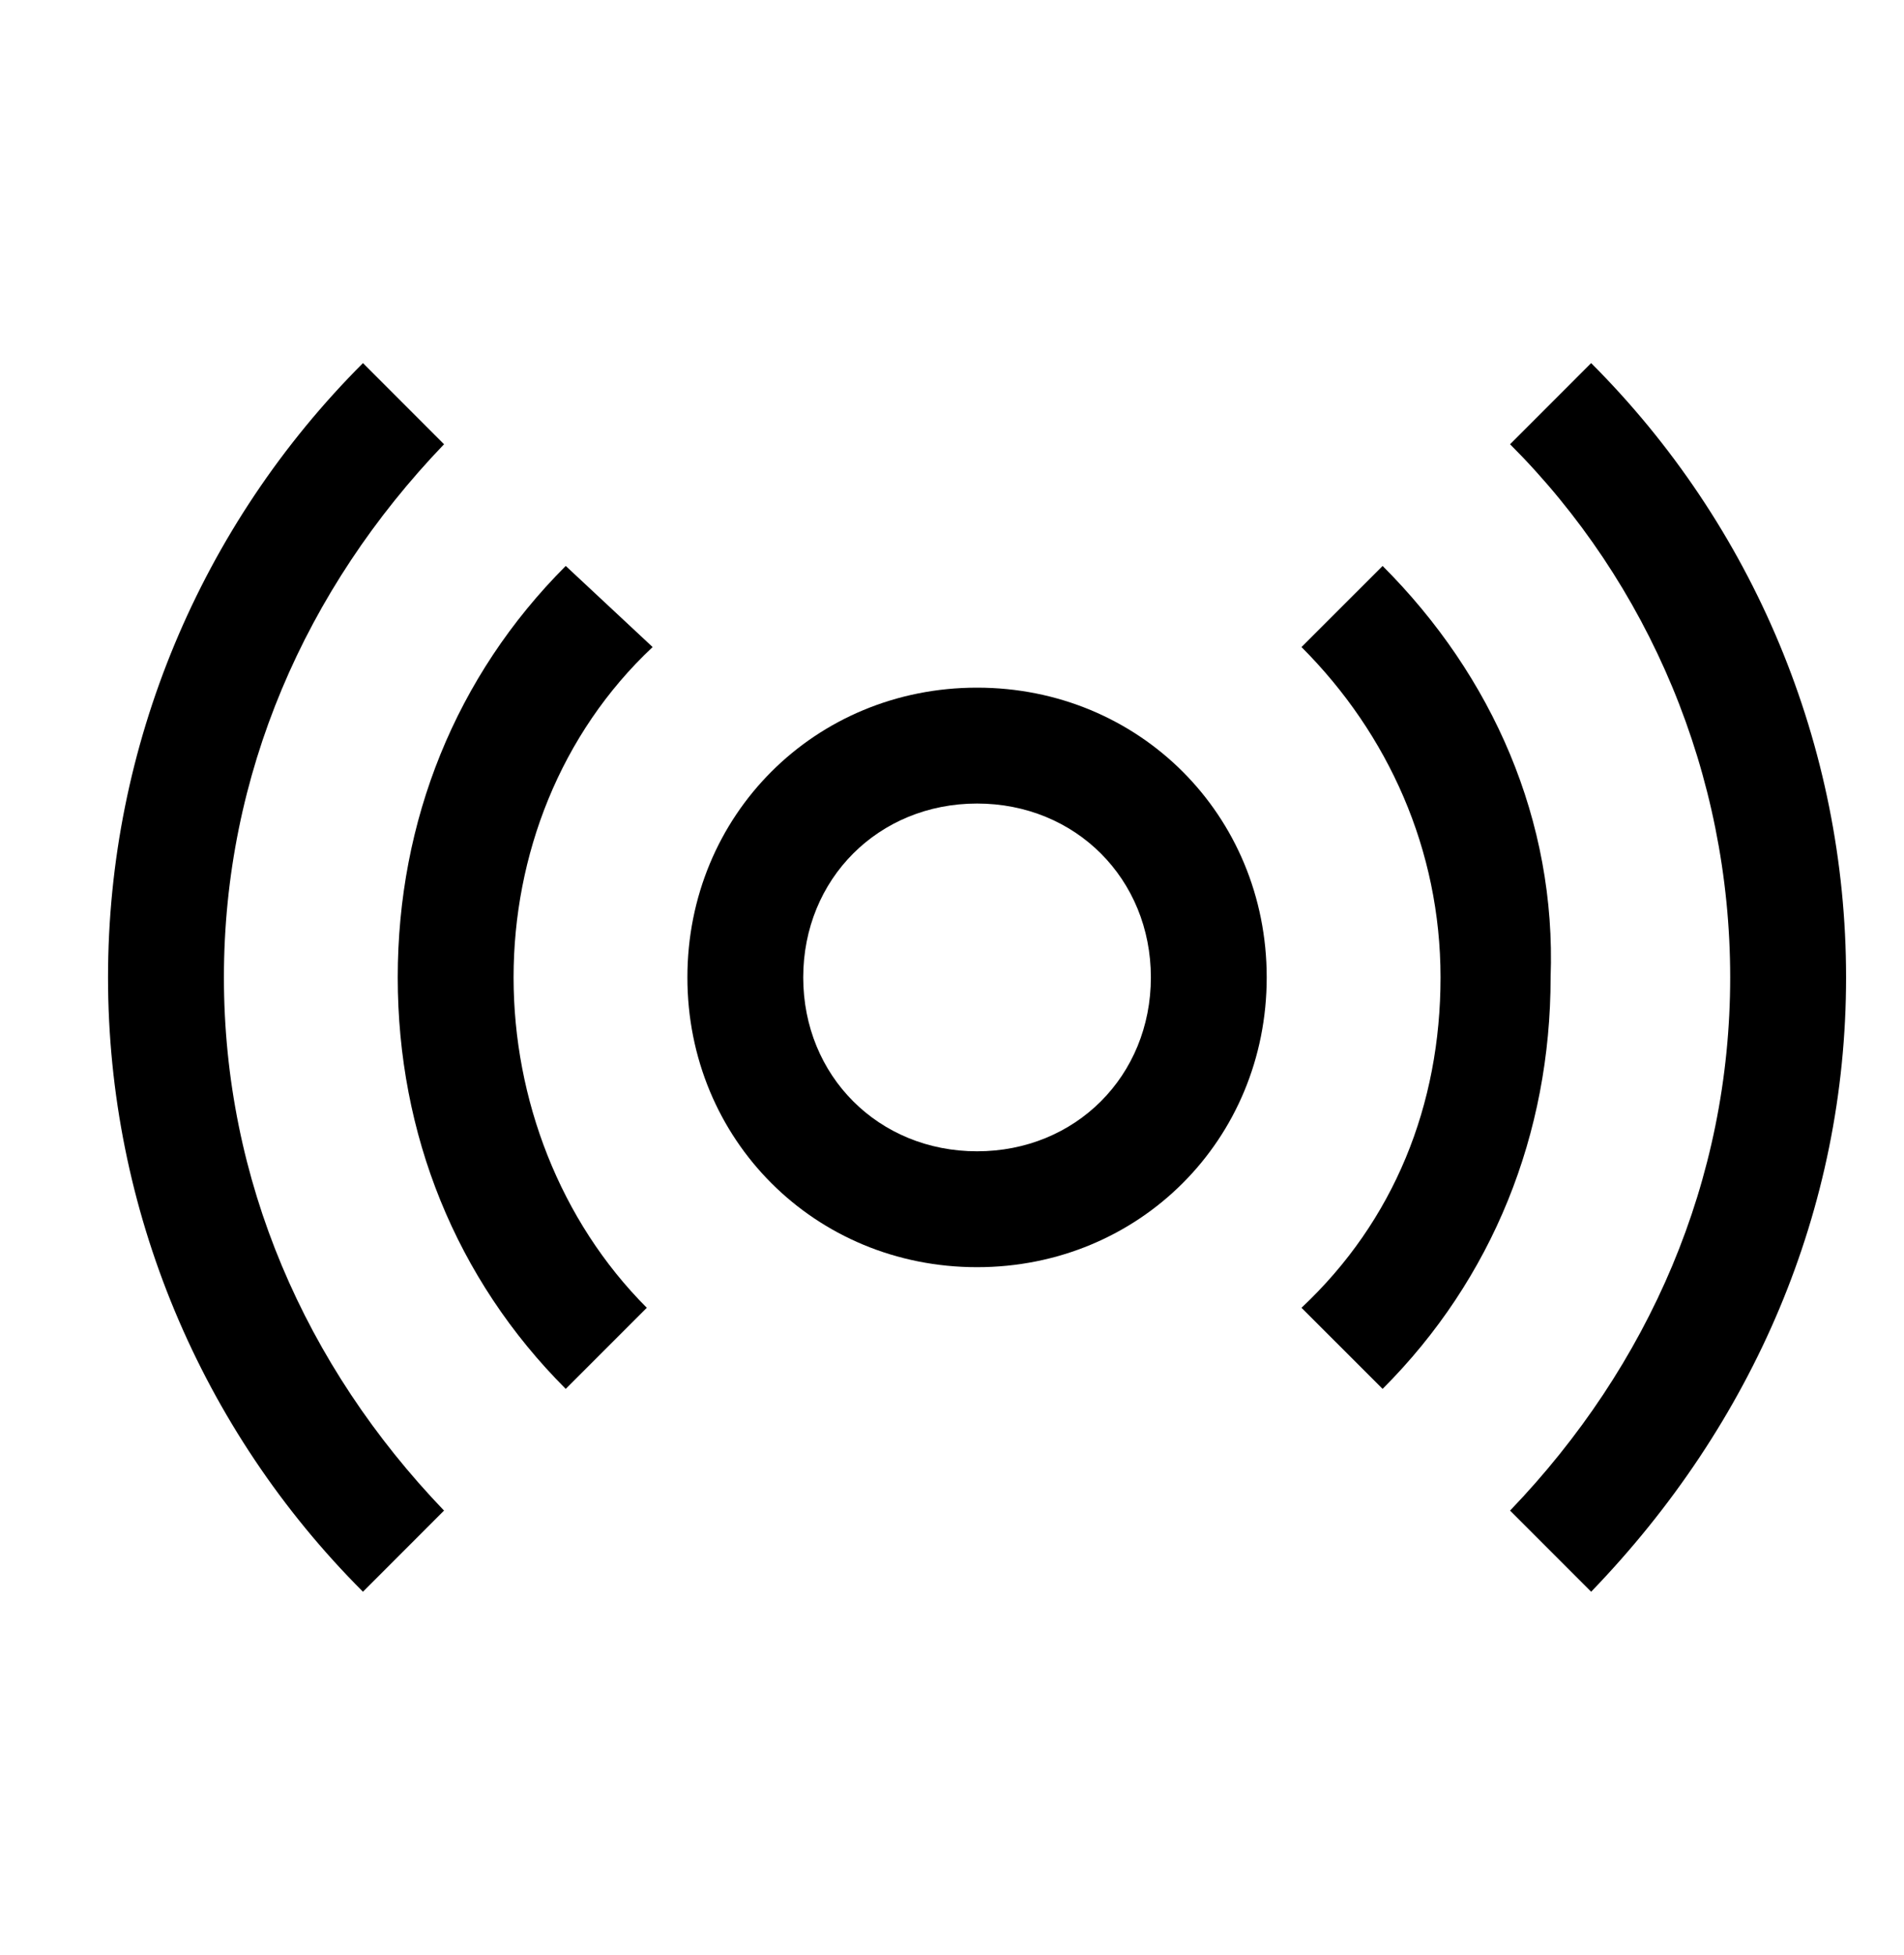<svg width="38" height="39" xmlns="http://www.w3.org/2000/svg" xmlns:xlink="http://www.w3.org/1999/xlink" xml:space="preserve" overflow="hidden"><g transform="translate(-878 -129)"><g><g><g><g><path d="M886.862 137.863 885.244 136.244C882.006 139.481 880.156 143.875 880.156 148.5 880.156 153.125 882.006 157.519 885.244 160.756L886.862 159.137C884.088 156.247 882.469 152.547 882.469 148.5 882.469 144.453 884.088 140.753 886.862 137.863Z" fill="#000000" fill-rule="nonzero" fill-opacity="1"/><path d="M889.291 140.291C887.094 142.488 885.938 145.378 885.938 148.5 885.938 151.622 887.094 154.512 889.291 156.709L890.909 155.091C889.175 153.356 888.25 150.928 888.25 148.5 888.25 146.072 889.175 143.644 891.025 141.909L889.291 140.291Z" fill="#000000" fill-rule="nonzero" fill-opacity="1"/><path d="M909.756 136.244 908.138 137.863C910.912 140.637 912.531 144.453 912.531 148.5 912.531 152.547 910.912 156.247 908.138 159.137L909.756 160.756C912.994 157.403 914.844 153.125 914.844 148.5 914.844 143.875 912.994 139.481 909.756 136.244Z" fill="#000000" fill-rule="nonzero" fill-opacity="1"/><path d="M905.594 140.291 903.975 141.909C905.709 143.644 906.75 145.956 906.75 148.5 906.75 151.044 905.825 153.356 903.975 155.091L905.594 156.709C907.791 154.512 908.947 151.622 908.947 148.5 909.062 145.378 907.791 142.488 905.594 140.291Z" fill="#000000" fill-rule="nonzero" fill-opacity="1"/><path d="M897.5 142.719C894.263 142.719 891.719 145.262 891.719 148.5 891.719 151.738 894.263 154.281 897.5 154.281 900.737 154.281 903.281 151.738 903.281 148.5 903.281 145.262 900.737 142.719 897.5 142.719ZM897.5 151.969C895.534 151.969 894.031 150.466 894.031 148.5 894.031 146.534 895.534 145.031 897.5 145.031 899.466 145.031 900.969 146.534 900.969 148.5 900.969 150.466 899.466 151.969 897.5 151.969Z" fill="#000000" fill-rule="nonzero" fill-opacity="1"/></g></g></g></g></g></svg>